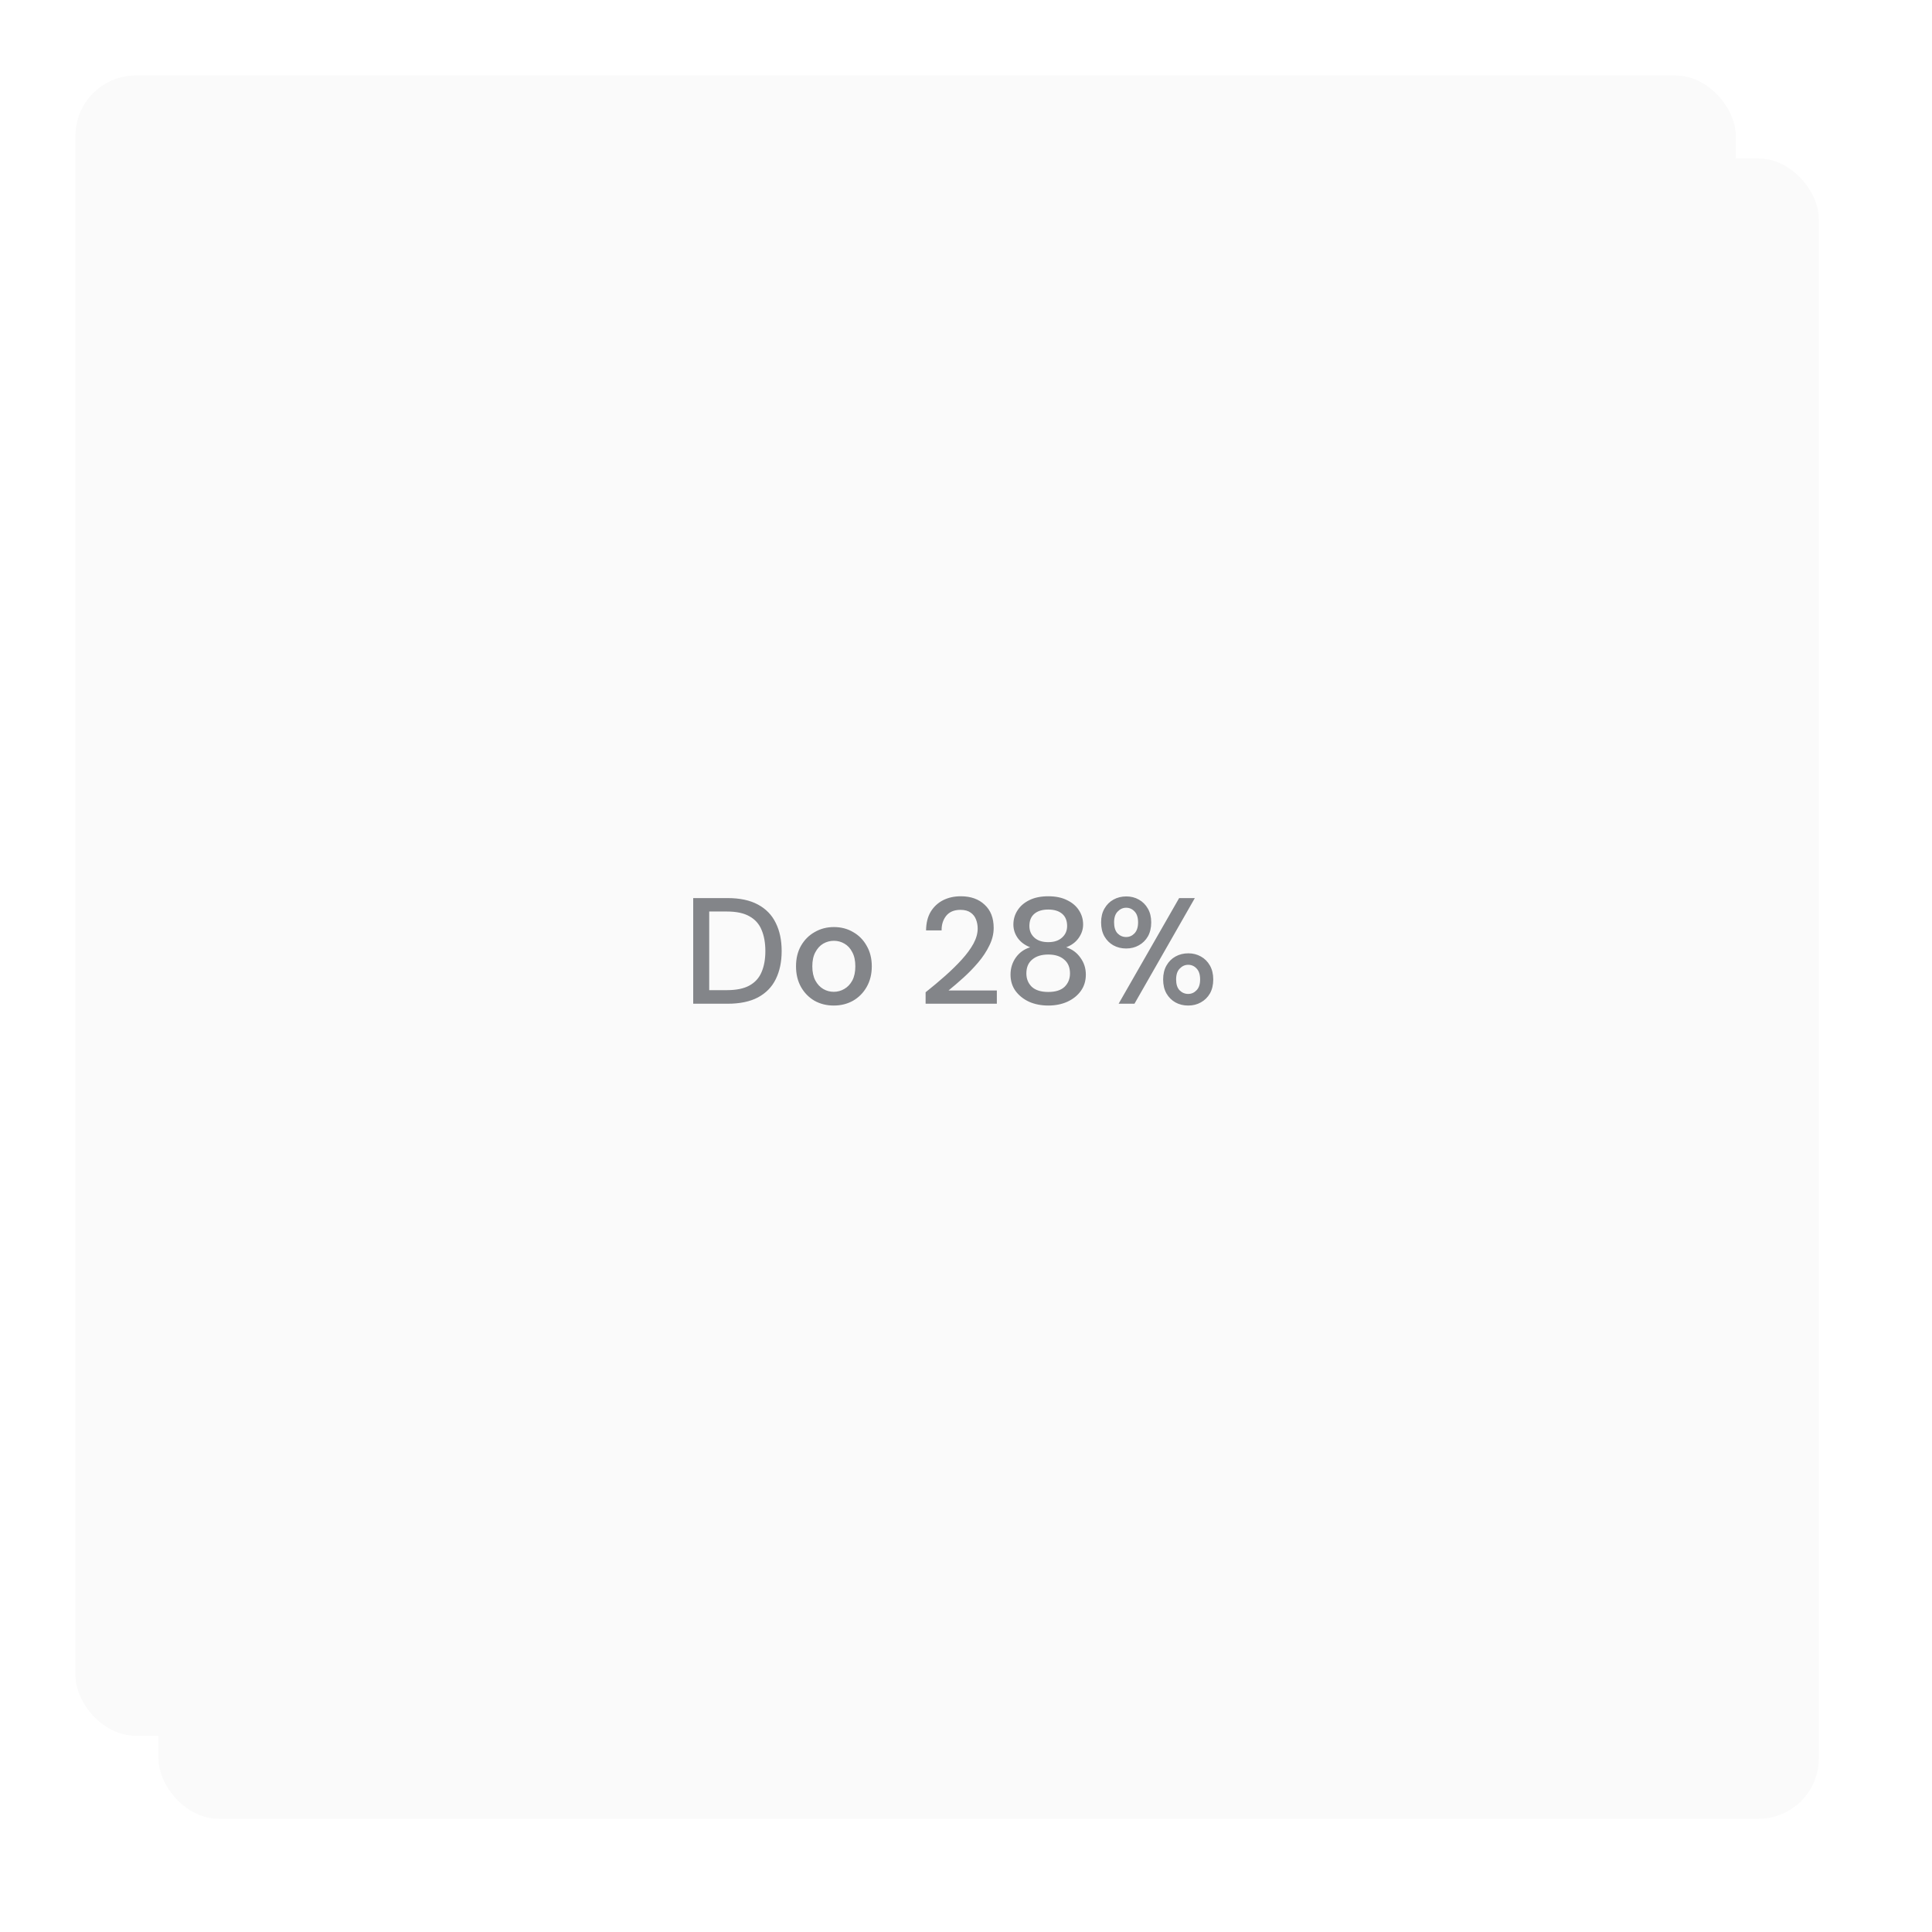 <svg width="256" height="256" viewBox="0 0 256 256" fill="none" xmlns="http://www.w3.org/2000/svg">
<g filter="url(#filter0_d_779_2131)">
<rect x="16" y="16" width="220" height="220" rx="8" fill="#FAFAFA"/>
</g>
<g filter="url(#filter1_d_779_2131)">
<rect x="16" y="16" width="220" height="220" rx="8" fill="#FAFAFA"/>
</g>
<path d="M91.854 133V119H96.394C98.034 119 99.38 119.287 100.434 119.86C101.5 120.433 102.287 121.247 102.794 122.3C103.314 123.34 103.574 124.58 103.574 126.02C103.574 127.447 103.314 128.687 102.794 129.74C102.287 130.78 101.5 131.587 100.434 132.16C99.38 132.72 98.034 133 96.394 133H91.854ZM93.974 131.2H96.314C97.58 131.2 98.58 130.993 99.314 130.58C100.06 130.167 100.594 129.573 100.914 128.8C101.247 128.027 101.414 127.1 101.414 126.02C101.414 124.94 101.247 124.007 100.914 123.22C100.594 122.433 100.06 121.833 99.314 121.42C98.58 120.993 97.58 120.78 96.314 120.78H93.974V131.2ZM110.476 133.24C109.529 133.24 108.676 133.027 107.916 132.6C107.169 132.16 106.576 131.553 106.136 130.78C105.696 129.993 105.476 129.08 105.476 128.04C105.476 127 105.696 126.093 106.136 125.32C106.589 124.533 107.196 123.927 107.956 123.5C108.716 123.06 109.563 122.84 110.496 122.84C111.443 122.84 112.289 123.06 113.036 123.5C113.796 123.927 114.396 124.533 114.836 125.32C115.289 126.093 115.516 127 115.516 128.04C115.516 129.08 115.289 129.993 114.836 130.78C114.396 131.553 113.796 132.16 113.036 132.6C112.276 133.027 111.423 133.24 110.476 133.24ZM110.476 131.42C110.983 131.42 111.449 131.293 111.876 131.04C112.316 130.787 112.669 130.413 112.936 129.92C113.203 129.413 113.336 128.787 113.336 128.04C113.336 127.293 113.203 126.673 112.936 126.18C112.683 125.673 112.336 125.293 111.896 125.04C111.469 124.787 111.003 124.66 110.496 124.66C109.989 124.66 109.516 124.787 109.076 125.04C108.649 125.293 108.303 125.673 108.036 126.18C107.769 126.673 107.636 127.293 107.636 128.04C107.636 128.787 107.769 129.413 108.036 129.92C108.303 130.413 108.649 130.787 109.076 131.04C109.503 131.293 109.969 131.42 110.476 131.42ZM122.648 133V131.48C123.554 130.76 124.421 130.033 125.248 129.3C126.074 128.567 126.808 127.847 127.448 127.14C128.101 126.42 128.614 125.72 128.988 125.04C129.361 124.347 129.548 123.68 129.548 123.04C129.548 122.613 129.474 122.213 129.328 121.84C129.181 121.453 128.941 121.147 128.608 120.92C128.274 120.68 127.828 120.56 127.268 120.56C126.428 120.56 125.794 120.827 125.368 121.36C124.954 121.893 124.754 122.533 124.768 123.28H122.708C122.721 122.293 122.928 121.467 123.328 120.8C123.741 120.133 124.288 119.627 124.968 119.28C125.661 118.933 126.441 118.76 127.308 118.76C128.628 118.76 129.681 119.133 130.468 119.88C131.268 120.613 131.668 121.64 131.668 122.96C131.668 123.747 131.474 124.527 131.088 125.3C130.714 126.073 130.221 126.82 129.608 127.54C129.008 128.247 128.361 128.913 127.668 129.54C126.974 130.167 126.314 130.733 125.688 131.24H132.088V133H122.648ZM138.899 133.24C137.966 133.24 137.119 133.073 136.359 132.74C135.613 132.393 135.013 131.913 134.559 131.3C134.119 130.687 133.899 129.967 133.899 129.14C133.899 128.3 134.133 127.547 134.599 126.88C135.079 126.213 135.713 125.76 136.499 125.52C135.793 125.24 135.246 124.833 134.859 124.3C134.473 123.753 134.279 123.153 134.279 122.5C134.279 121.82 134.459 121.2 134.819 120.64C135.179 120.067 135.699 119.613 136.379 119.28C137.073 118.933 137.913 118.76 138.899 118.76C139.886 118.76 140.719 118.933 141.399 119.28C142.093 119.613 142.619 120.067 142.979 120.64C143.339 121.2 143.519 121.82 143.519 122.5C143.519 123.14 143.319 123.74 142.919 124.3C142.533 124.847 141.986 125.253 141.279 125.52C142.066 125.773 142.693 126.233 143.159 126.9C143.639 127.553 143.879 128.3 143.879 129.14C143.879 129.967 143.659 130.687 143.219 131.3C142.779 131.913 142.179 132.393 141.419 132.74C140.673 133.073 139.833 133.24 138.899 133.24ZM138.899 124.84C139.673 124.84 140.279 124.64 140.719 124.24C141.173 123.84 141.399 123.327 141.399 122.7C141.399 121.993 141.179 121.453 140.739 121.08C140.299 120.707 139.686 120.52 138.899 120.52C138.113 120.52 137.499 120.707 137.059 121.08C136.619 121.453 136.399 121.993 136.399 122.7C136.399 123.327 136.619 123.84 137.059 124.24C137.499 124.64 138.113 124.84 138.899 124.84ZM138.899 131.44C139.859 131.44 140.579 131.213 141.059 130.76C141.539 130.293 141.779 129.7 141.779 128.98C141.779 128.18 141.519 127.567 140.999 127.14C140.493 126.7 139.793 126.48 138.899 126.48C138.006 126.48 137.299 126.7 136.779 127.14C136.259 127.567 135.999 128.18 135.999 128.98C135.999 129.7 136.239 130.293 136.719 130.76C137.213 131.213 137.939 131.44 138.899 131.44ZM149.222 125.68C148.595 125.68 148.028 125.54 147.522 125.26C147.028 124.98 146.635 124.587 146.342 124.08C146.048 123.56 145.902 122.94 145.902 122.22C145.902 121.513 146.048 120.907 146.342 120.4C146.635 119.88 147.035 119.48 147.542 119.2C148.048 118.92 148.615 118.78 149.242 118.78C149.855 118.78 150.408 118.92 150.902 119.2C151.408 119.48 151.808 119.88 152.102 120.4C152.395 120.907 152.542 121.513 152.542 122.22C152.542 122.94 152.395 123.56 152.102 124.08C151.808 124.587 151.408 124.98 150.902 125.26C150.408 125.54 149.848 125.68 149.222 125.68ZM148.222 133L156.242 119H158.322L150.322 133H148.222ZM149.222 124.16C149.648 124.16 150.015 124 150.322 123.68C150.642 123.347 150.802 122.86 150.802 122.22C150.802 121.58 150.648 121.1 150.342 120.78C150.035 120.447 149.662 120.28 149.222 120.28C148.795 120.28 148.422 120.447 148.102 120.78C147.782 121.1 147.622 121.58 147.622 122.22C147.622 122.86 147.775 123.347 148.082 123.68C148.402 124 148.782 124.16 149.222 124.16ZM157.442 133.24C156.815 133.24 156.248 133.1 155.742 132.82C155.248 132.54 154.855 132.147 154.562 131.64C154.268 131.12 154.122 130.5 154.122 129.78C154.122 129.073 154.268 128.46 154.562 127.94C154.855 127.42 155.255 127.02 155.762 126.74C156.268 126.46 156.835 126.32 157.462 126.32C158.075 126.32 158.628 126.46 159.122 126.74C159.628 127.02 160.028 127.42 160.322 127.94C160.615 128.46 160.762 129.073 160.762 129.78C160.762 130.5 160.615 131.12 160.322 131.64C160.028 132.147 159.628 132.54 159.122 132.82C158.628 133.1 158.068 133.24 157.442 133.24ZM157.442 131.7C157.868 131.7 158.235 131.54 158.542 131.22C158.862 130.9 159.022 130.42 159.022 129.78C159.022 129.14 158.868 128.66 158.562 128.34C158.255 128.007 157.882 127.84 157.442 127.84C157.015 127.84 156.642 128.007 156.322 128.34C156.002 128.66 155.842 129.14 155.842 129.78C155.842 130.42 155.995 130.9 156.302 131.22C156.622 131.54 157.002 131.7 157.442 131.7Z" fill="#838589"/>
<defs>
<filter id="filter0_d_779_2131" x="6" y="6" width="250" height="250" filterUnits="userSpaceOnUse" color-interpolation-filters="sRGB">
<feFlood flood-opacity="0" result="BackgroundImageFix"/>
<feColorMatrix in="SourceAlpha" type="matrix" values="0 0 0 0 0 0 0 0 0 0 0 0 0 0 0 0 0 0 127 0" result="hardAlpha"/>
<feOffset dx="5" dy="5"/>
<feGaussianBlur stdDeviation="7.5"/>
<feComposite in2="hardAlpha" operator="out"/>
<feColorMatrix type="matrix" values="0 0 0 0 0.514 0 0 0 0 0.522 0 0 0 0 0.537 0 0 0 1 0"/>
<feBlend mode="normal" in2="BackgroundImageFix" result="effect1_dropShadow_779_2131"/>
<feBlend mode="normal" in="SourceGraphic" in2="effect1_dropShadow_779_2131" result="shape"/>
</filter>
<filter id="filter1_d_779_2131" x="0" y="0" width="240" height="240" filterUnits="userSpaceOnUse" color-interpolation-filters="sRGB">
<feFlood flood-opacity="0" result="BackgroundImageFix"/>
<feColorMatrix in="SourceAlpha" type="matrix" values="0 0 0 0 0 0 0 0 0 0 0 0 0 0 0 0 0 0 127 0" result="hardAlpha"/>
<feOffset dx="-6" dy="-6"/>
<feGaussianBlur stdDeviation="5"/>
<feComposite in2="hardAlpha" operator="out"/>
<feColorMatrix type="matrix" values="0 0 0 0 1 0 0 0 0 1 0 0 0 0 1 0 0 0 1 0"/>
<feBlend mode="color-dodge" in2="BackgroundImageFix" result="effect1_dropShadow_779_2131"/>
<feBlend mode="normal" in="SourceGraphic" in2="effect1_dropShadow_779_2131" result="shape"/>
</filter>
</defs>
</svg>
